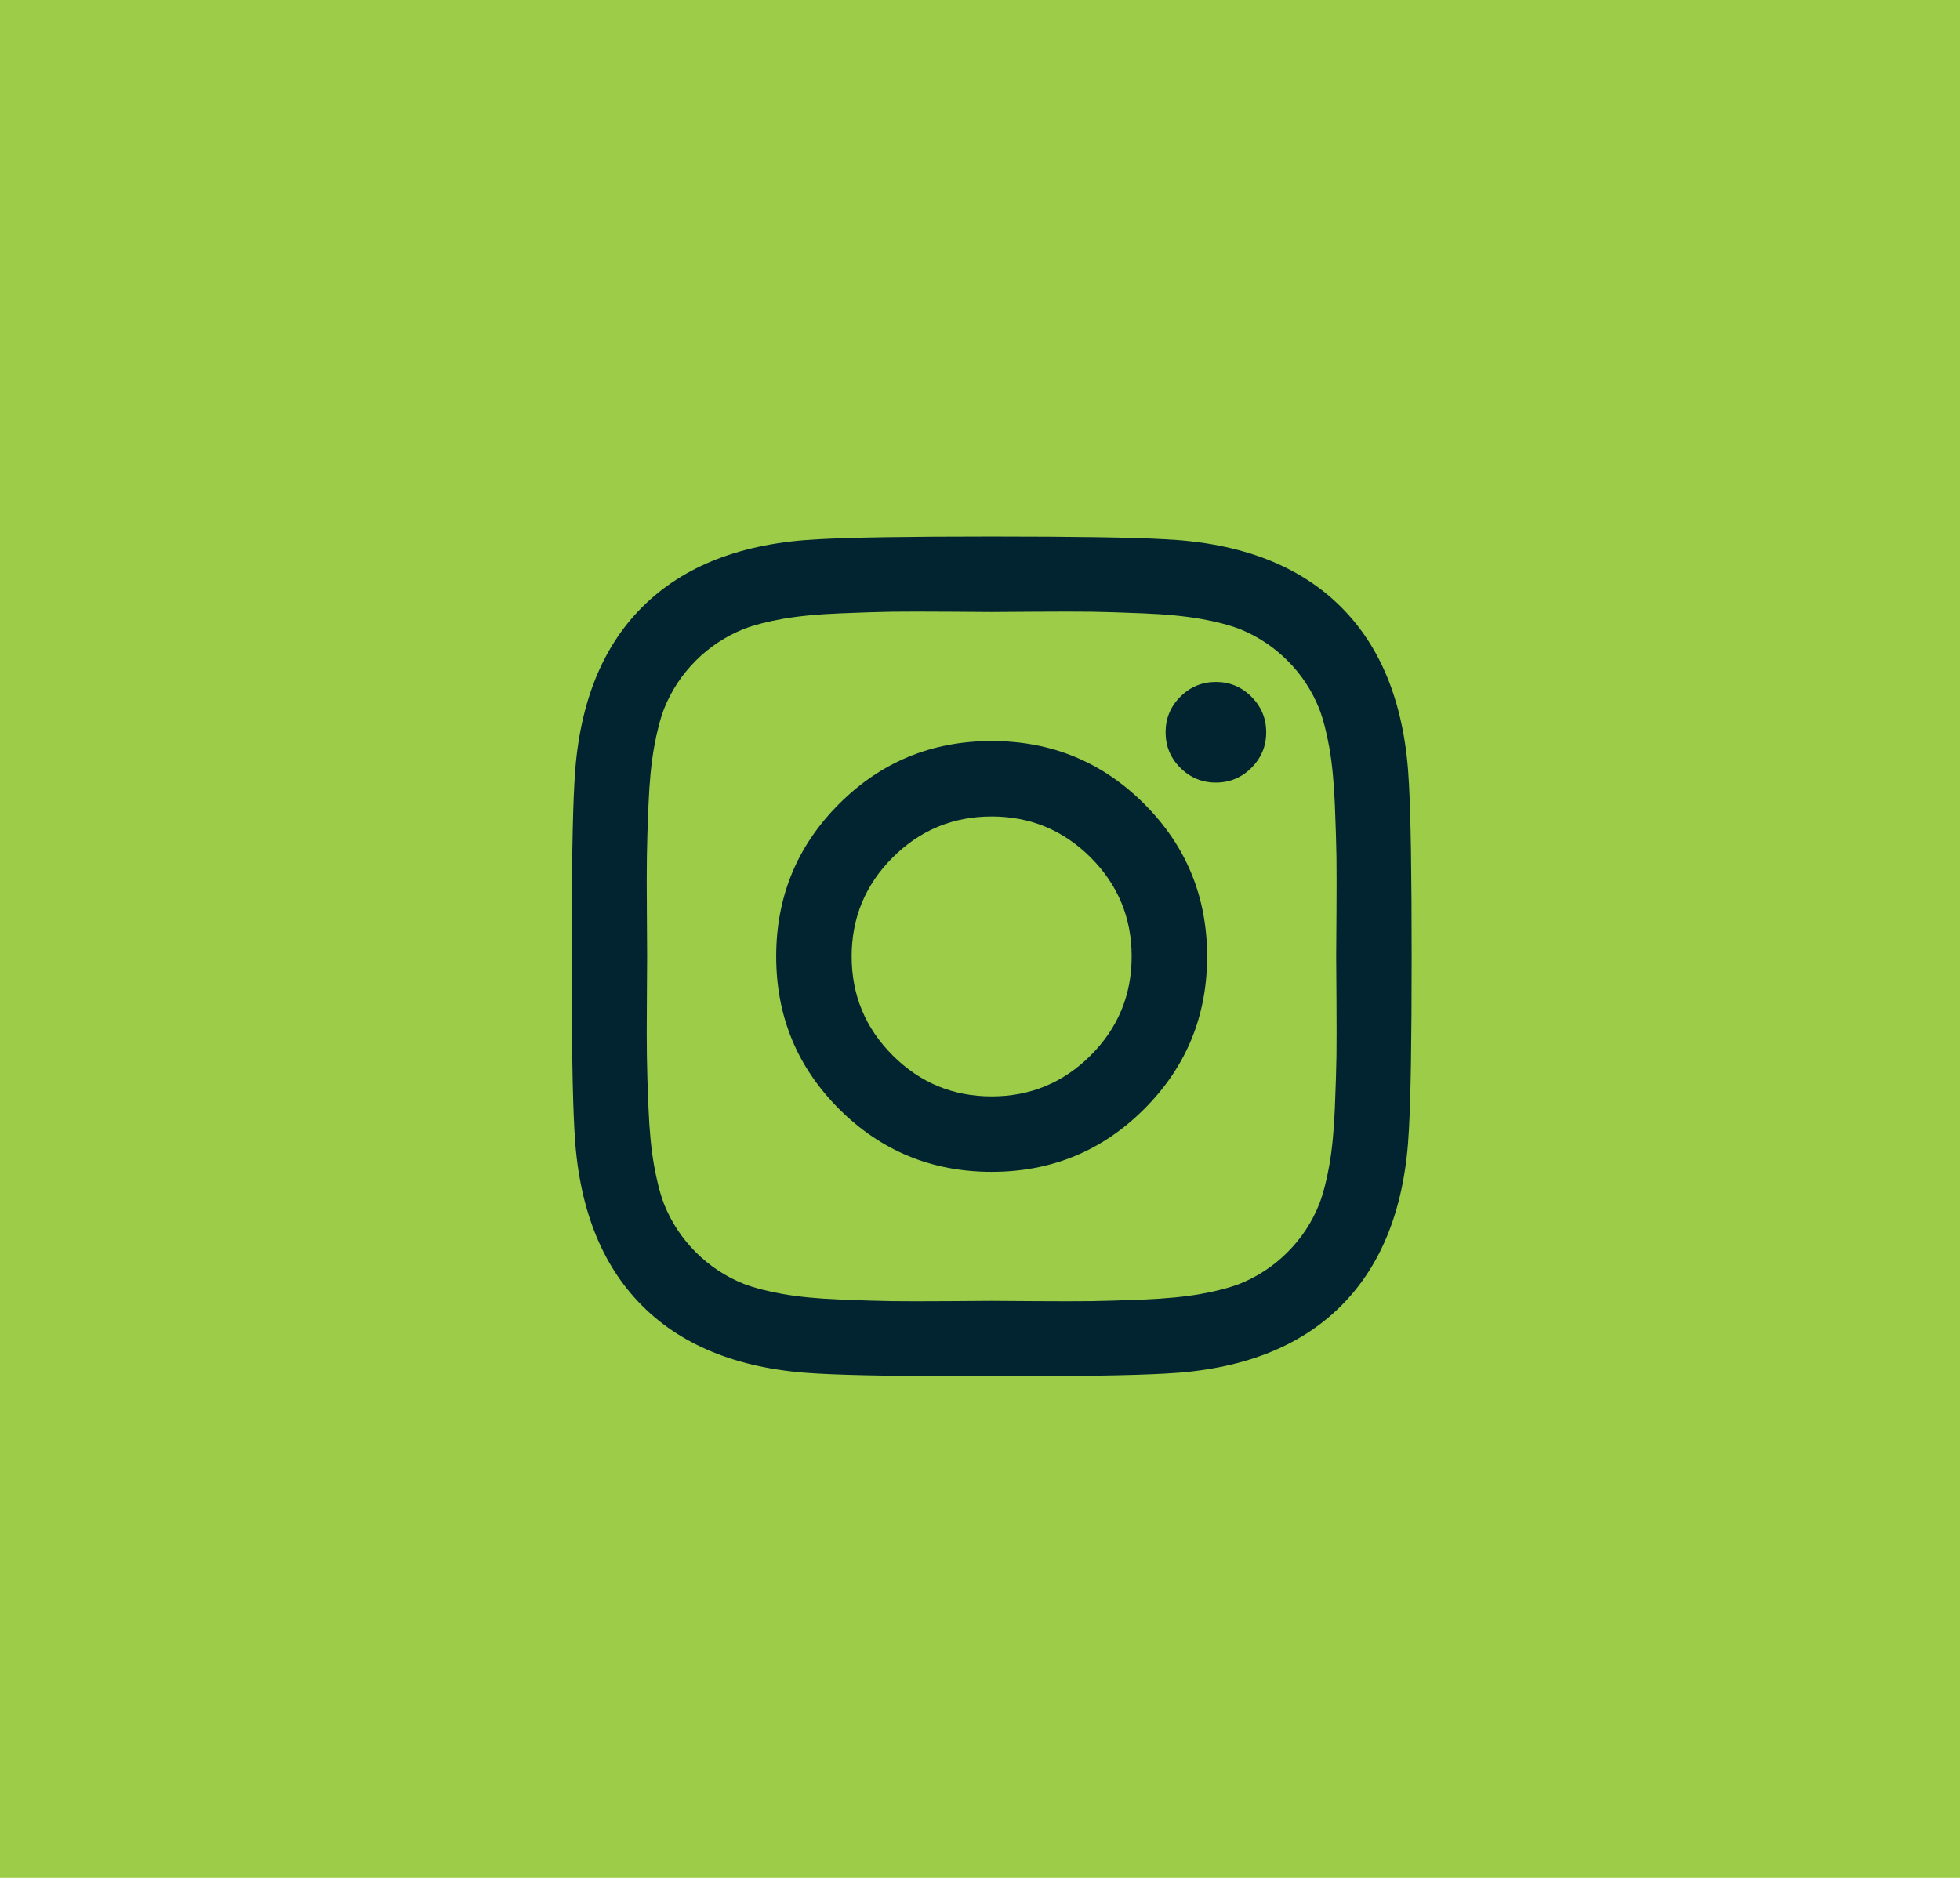 <?xml version="1.0" encoding="UTF-8" standalone="no"?>
<svg width="48px" height="46px" viewBox="0 0 48 46" version="1.1" xmlns="http://www.w3.org/2000/svg" xmlns:xlink="http://www.w3.org/1999/xlink">
    <!-- Generator: Sketch 39.1 (31720) - http://www.bohemiancoding.com/sketch -->
    <title>Group 6</title>
    
    <defs></defs>
    <g id="Page-1" stroke="none" stroke-width="1" fill="none" fill-rule="evenodd">
        <g id="location" transform="translate(-398, -918)">
            <g id="content" transform="translate(-8, 79)">
                <g id="Group-6" transform="translate(406, 839)">
                    <rect id="Rectangle-121" fill="#9dcc49" x="0" y="0" width="48" height="46"></rect>
                    <path d="M27.714,23.429 C27.714,22.482 27.379,21.674 26.71,21.004 C26.04,20.335 25.232,20 24.286,20 C23.339,20 22.531,20.335 21.862,21.004 C21.192,21.674 20.857,22.482 20.857,23.429 C20.857,24.375 21.192,25.183 21.862,25.853 C22.531,26.522 23.339,26.857 24.286,26.857 C25.232,26.857 26.04,26.522 26.71,25.853 C27.379,25.183 27.714,24.375 27.714,23.429 L27.714,23.429 Z M29.562,23.429 C29.562,24.893 29.049,26.138 28.022,27.165 C26.996,28.192 25.75,28.705 24.286,28.705 C22.821,28.705 21.576,28.192 20.549,27.165 C19.522,26.138 19.009,24.893 19.009,23.429 C19.009,21.964 19.522,20.719 20.549,19.692 C21.576,18.665 22.821,18.152 24.286,18.152 C25.75,18.152 26.996,18.665 28.022,19.692 C29.049,20.719 29.562,21.964 29.562,23.429 L29.562,23.429 Z M31.009,17.938 C31.009,18.277 30.888,18.567 30.647,18.808 C30.406,19.049 30.116,19.17 29.777,19.17 C29.437,19.17 29.147,19.049 28.906,18.808 C28.665,18.567 28.545,18.277 28.545,17.938 C28.545,17.598 28.665,17.308 28.906,17.067 C29.147,16.826 29.437,16.705 29.777,16.705 C30.116,16.705 30.406,16.826 30.647,17.067 C30.888,17.308 31.009,17.598 31.009,17.938 L31.009,17.938 Z M24.286,14.991 C24.223,14.991 23.882,14.989 23.261,14.984 C22.641,14.98 22.17,14.98 21.848,14.984 C21.527,14.989 21.096,15.002 20.556,15.025 C20.016,15.047 19.556,15.092 19.176,15.158 C18.797,15.225 18.478,15.308 18.219,15.406 C17.772,15.585 17.379,15.844 17.04,16.183 C16.701,16.522 16.442,16.915 16.263,17.362 C16.165,17.621 16.083,17.94 16.016,18.319 C15.949,18.699 15.904,19.158 15.882,19.699 C15.859,20.239 15.846,20.67 15.842,20.991 C15.837,21.313 15.837,21.783 15.842,22.404 C15.846,23.025 15.848,23.366 15.848,23.429 C15.848,23.491 15.846,23.833 15.842,24.453 C15.837,25.074 15.837,25.545 15.842,25.866 C15.846,26.188 15.859,26.618 15.882,27.158 C15.904,27.699 15.949,28.158 16.016,28.538 C16.083,28.917 16.165,29.237 16.263,29.496 C16.442,29.942 16.701,30.335 17.04,30.674 C17.379,31.013 17.772,31.272 18.219,31.451 C18.478,31.549 18.797,31.632 19.176,31.699 C19.556,31.766 20.016,31.81 20.556,31.833 C21.096,31.855 21.527,31.868 21.848,31.873 C22.17,31.877 22.641,31.877 23.261,31.873 C23.882,31.868 24.223,31.866 24.286,31.866 C24.348,31.866 24.69,31.868 25.31,31.873 C25.931,31.877 26.402,31.877 26.723,31.873 C27.045,31.868 27.475,31.855 28.016,31.833 C28.556,31.81 29.016,31.766 29.395,31.699 C29.775,31.632 30.094,31.549 30.353,31.451 C30.799,31.272 31.192,31.013 31.531,30.674 C31.871,30.335 32.129,29.942 32.308,29.496 C32.406,29.237 32.489,28.917 32.556,28.538 C32.623,28.158 32.667,27.699 32.69,27.158 C32.712,26.618 32.725,26.188 32.73,25.866 C32.734,25.545 32.734,25.074 32.73,24.453 C32.725,23.833 32.723,23.491 32.723,23.429 C32.723,23.366 32.725,23.025 32.73,22.404 C32.734,21.783 32.734,21.313 32.73,20.991 C32.725,20.67 32.712,20.239 32.69,19.699 C32.667,19.158 32.623,18.699 32.556,18.319 C32.489,17.94 32.406,17.621 32.308,17.362 C32.129,16.915 31.871,16.522 31.531,16.183 C31.192,15.844 30.799,15.585 30.353,15.406 C30.094,15.308 29.775,15.225 29.395,15.158 C29.016,15.092 28.556,15.047 28.016,15.025 C27.475,15.002 27.045,14.989 26.723,14.984 C26.402,14.98 25.931,14.98 25.31,14.984 C24.69,14.989 24.348,14.991 24.286,14.991 L24.286,14.991 Z M34.571,23.429 C34.571,25.473 34.549,26.888 34.504,27.674 C34.415,29.531 33.862,30.969 32.844,31.987 C31.826,33.004 30.388,33.558 28.531,33.647 C27.746,33.692 26.33,33.714 24.286,33.714 C22.241,33.714 20.826,33.692 20.04,33.647 C18.183,33.558 16.746,33.004 15.728,31.987 C14.71,30.969 14.156,29.531 14.067,27.674 C14.022,26.888 14,25.473 14,23.429 C14,21.384 14.022,19.969 14.067,19.183 C14.156,17.326 14.71,15.888 15.728,14.871 C16.746,13.853 18.183,13.299 20.04,13.21 C20.826,13.165 22.241,13.143 24.286,13.143 C26.33,13.143 27.746,13.165 28.531,13.21 C30.388,13.299 31.826,13.853 32.844,14.871 C33.862,15.888 34.415,17.326 34.504,19.183 C34.549,19.969 34.571,21.384 34.571,23.429 L34.571,23.429 Z" id="" fill="#012430"></path>
                </g>
            </g>
        </g>
    </g>
</svg>